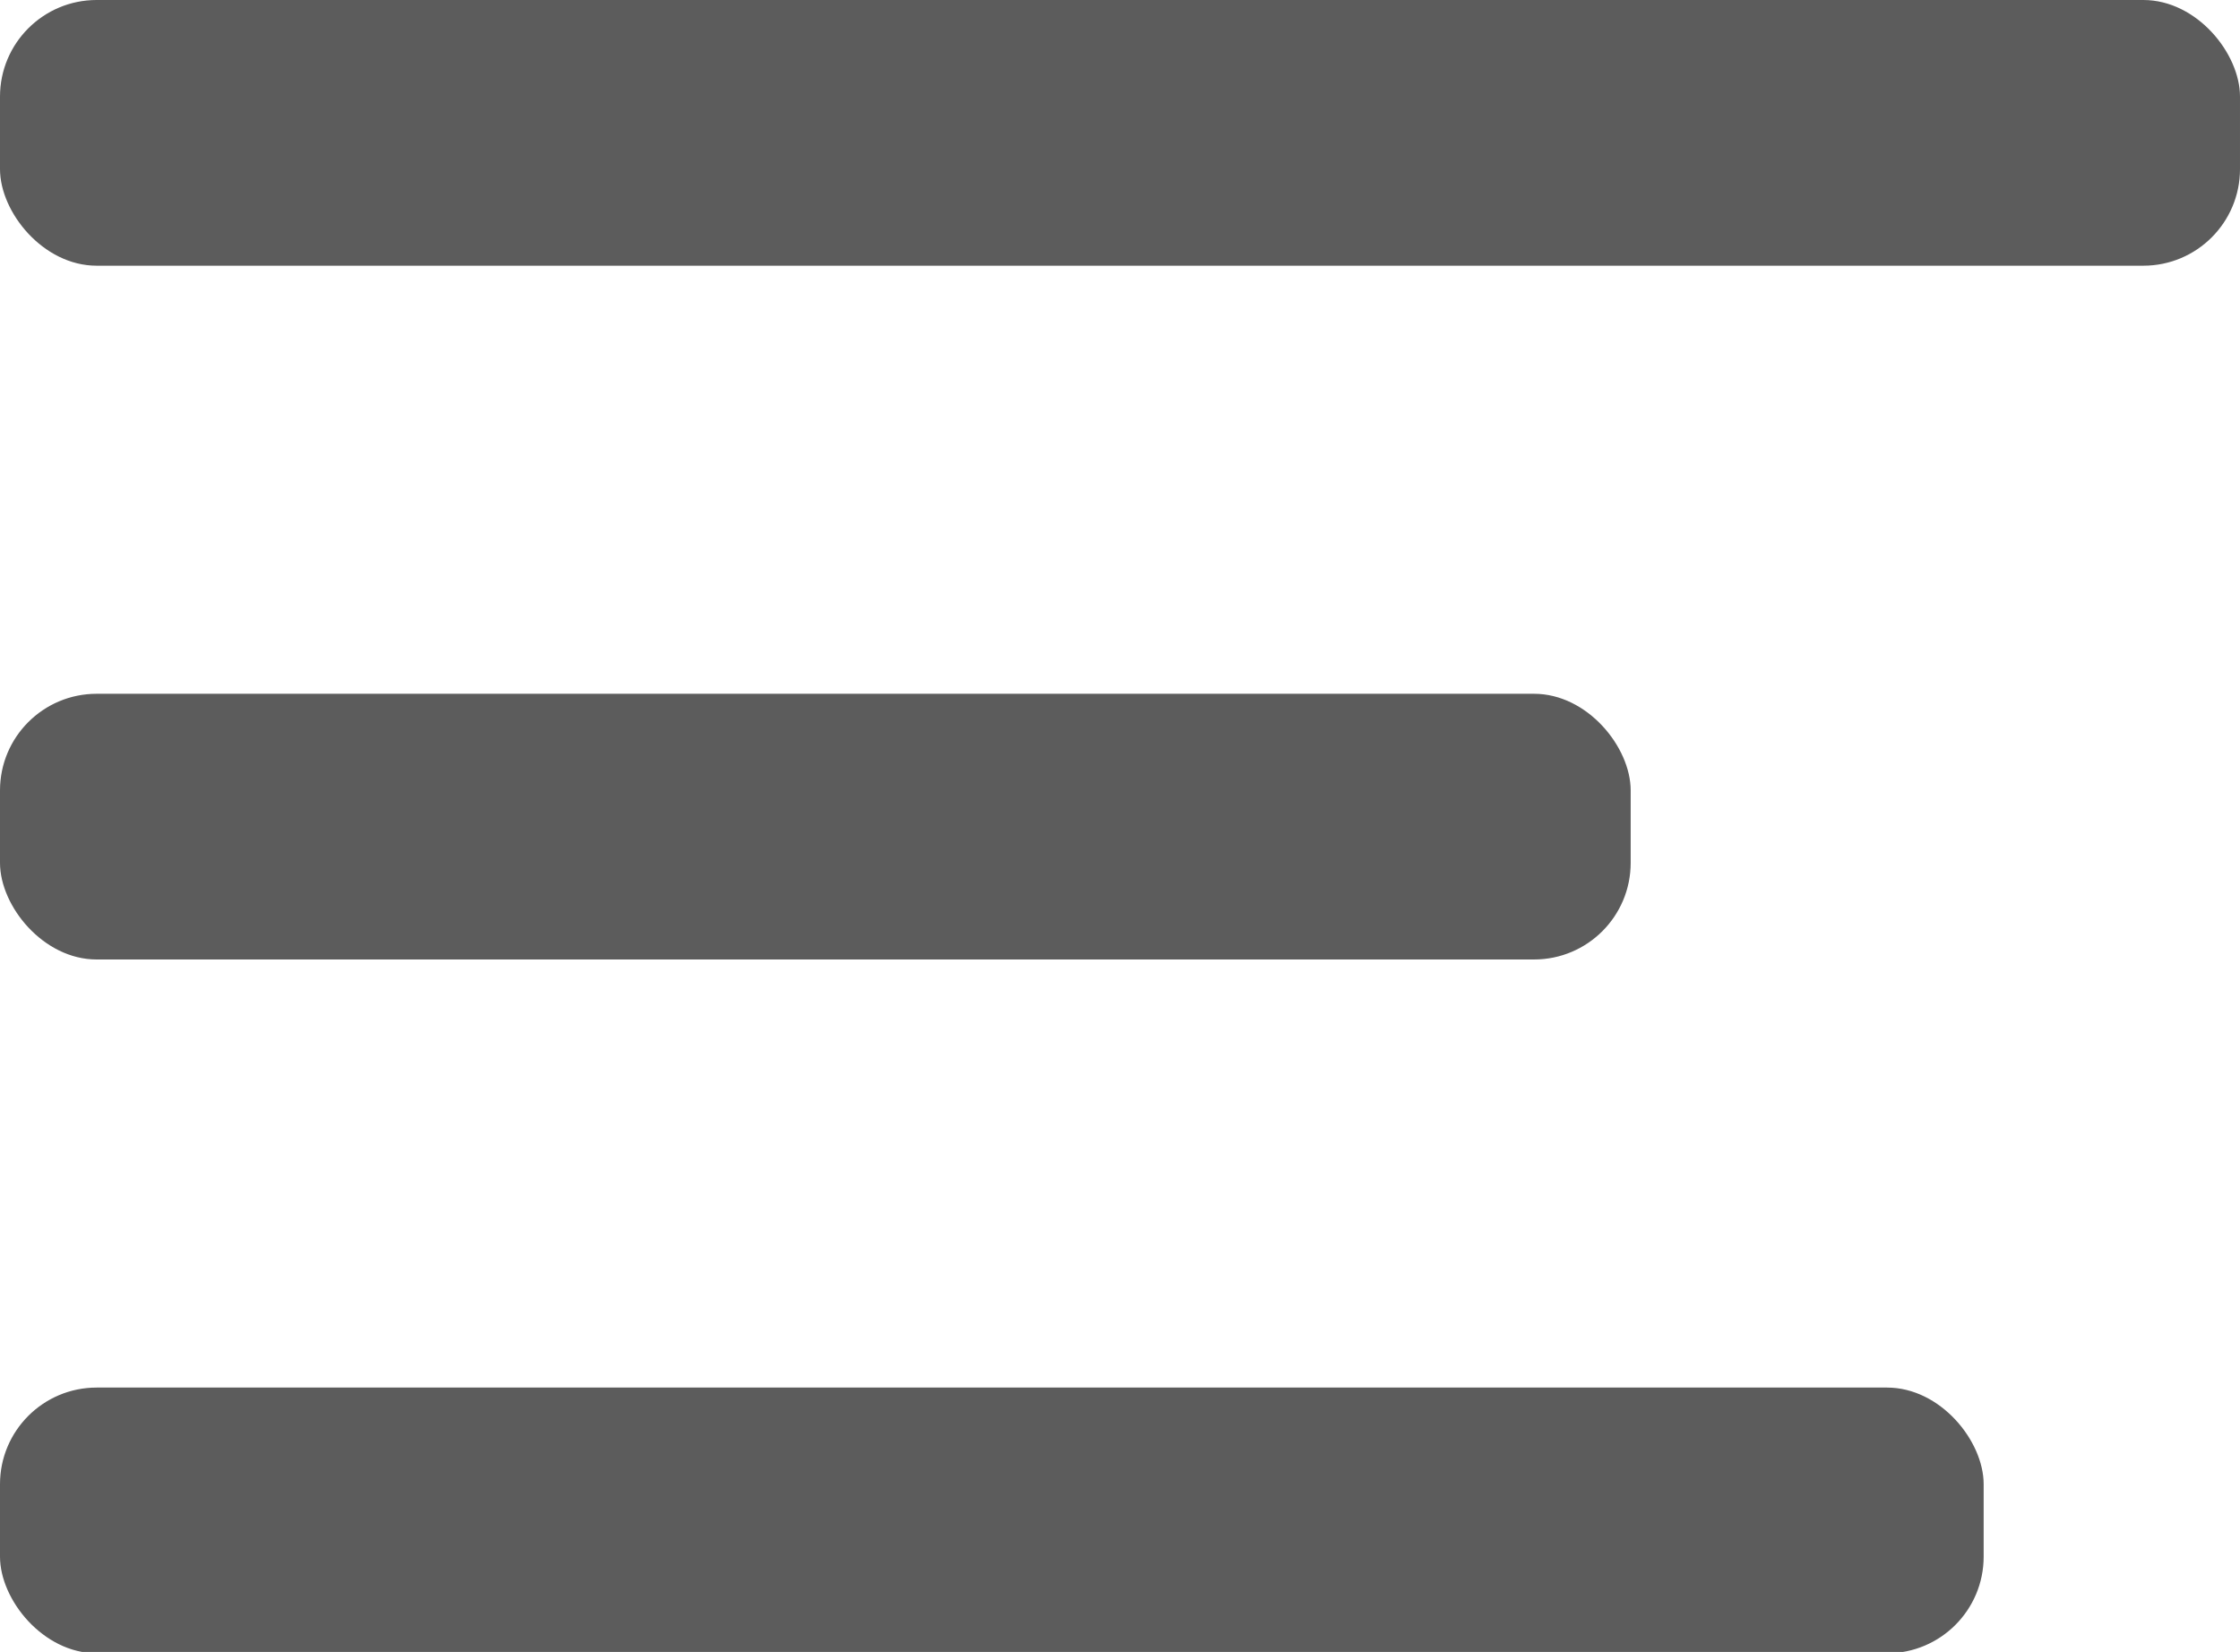<?xml version="1.0" encoding="UTF-8"?>
<svg id="Layer_2" xmlns="http://www.w3.org/2000/svg" viewBox="0 0 16.69 12.31">
  <defs>
    <style>
		.cls-1 {
		fill: #5C5C5C;
		}
	</style>
  </defs>
  <g id="Layer_1-2" data-name="Layer_1">
    <g>
      <rect class="cls-1" x="0" y="0" width="16.69" height="1.98" rx=".72" ry=".72"/>
      <rect class="cls-1" x="0" y="5.17" width="12.15" height="1.98" rx=".72" ry=".72"/>
      <rect class="cls-1" x="0" y="10.34" width="14.78" height="1.98" rx=".72" ry=".72"/>
    </g>
  </g>
</svg>